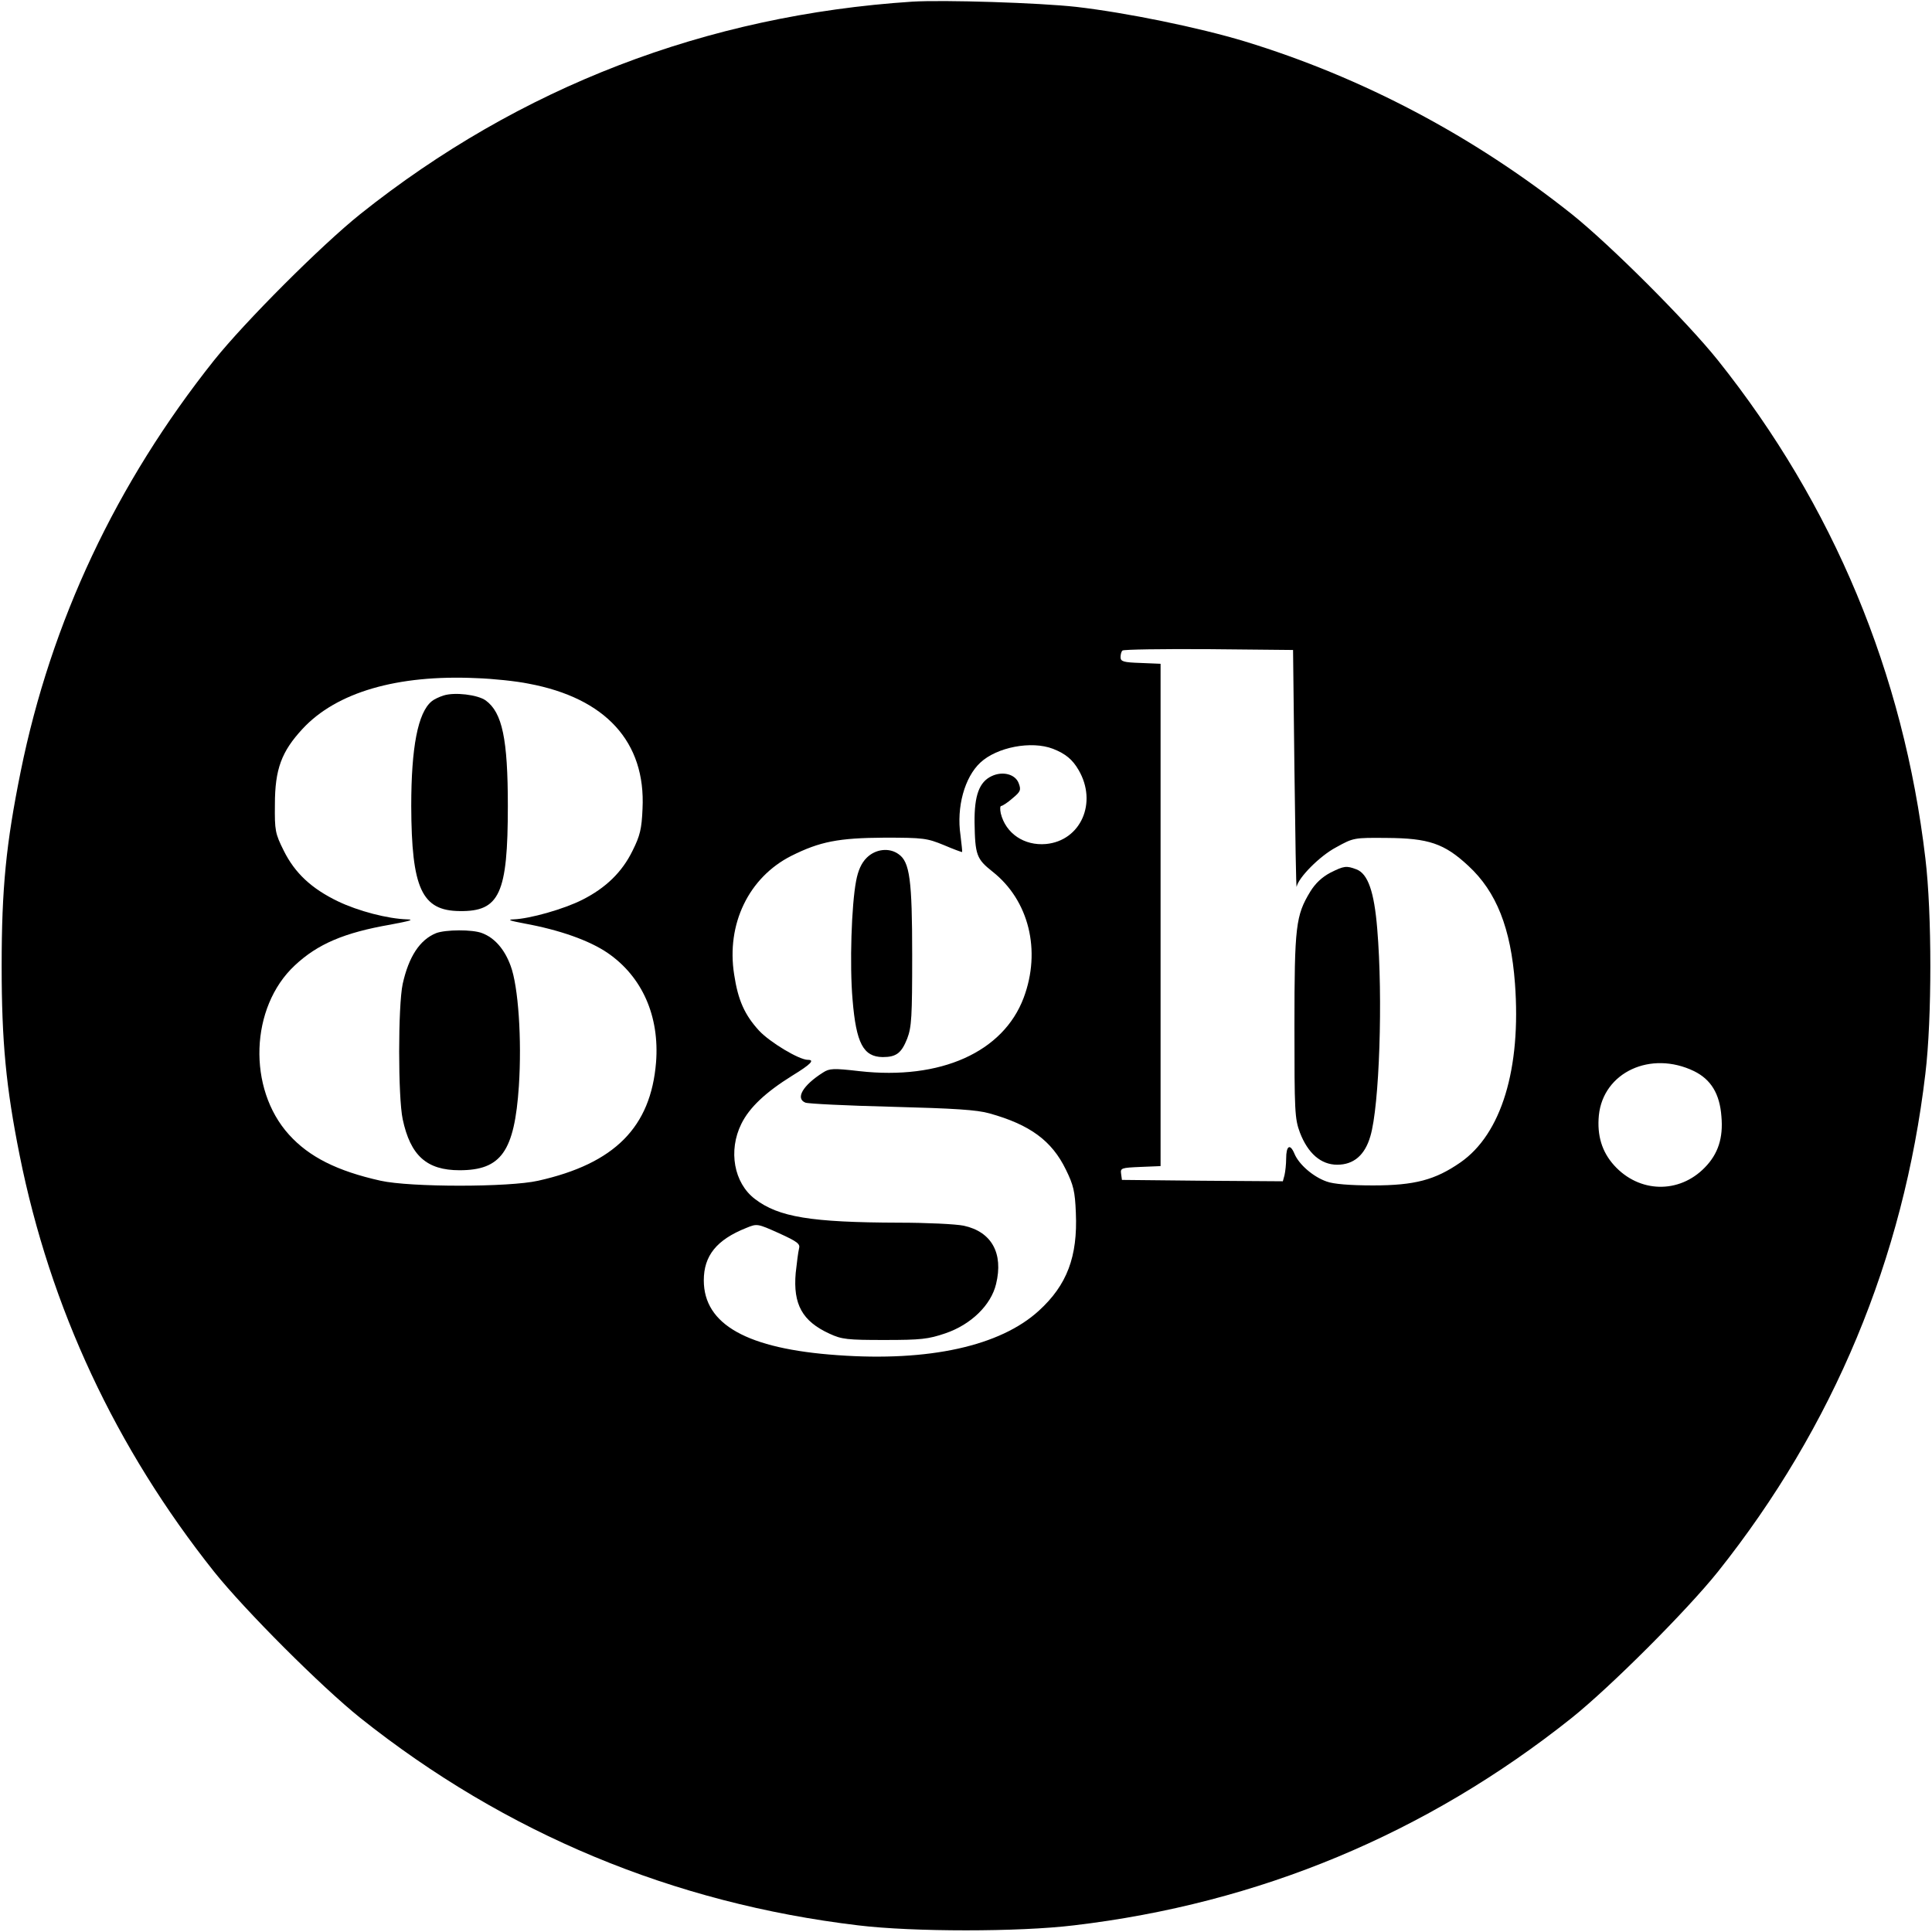 <?xml version="1.0" standalone="no"?>
<!DOCTYPE svg PUBLIC "-//W3C//DTD SVG 20010904//EN"
 "http://www.w3.org/TR/2001/REC-SVG-20010904/DTD/svg10.dtd">
<svg version="1.0" xmlns="http://www.w3.org/2000/svg"
 width="700pt" height="700pt" viewBox="0 0 700 700"
 preserveAspectRatio="xMidYMid meet">
<g transform="translate(0,700) scale(0.1,-0.1)"
fill="#000000" stroke="none">
<path d="M3305 6994 c-746 -49 -1422 -309 -2000 -770 -141 -113 -416 -388
-529 -529 -355 -446 -591 -947 -701 -1490 -53 -262 -69 -423 -69 -705 0 -275
16 -440 65 -685 111 -554 348 -1061 705 -1510 113 -141 388 -416 529 -529 526
-419 1134 -672 1805 -752 198 -24 582 -24 780 0 671 79 1278 332 1805 752 141
113 416 388 529 529 419 526 673 1135 752 1805 24 198 24 582 0 780 -79 670
-333 1280 -752 1805 -113 141 -388 416 -529 529 -356 283 -759 496 -1185 626
-165 50 -428 104 -610 125 -134 15 -481 26 -595 19z m1385 -2784 c3 -239 6
-430 8 -423 6 33 84 112 143 143 63 35 65 35 184 34 151 -1 208 -20 295 -101
102 -94 154 -226 169 -426 23 -309 -49 -546 -198 -649 -91 -63 -165 -83 -316
-83 -84 0 -144 5 -168 14 -49 17 -101 62 -117 101 -16 38 -30 29 -30 -18 0
-20 -3 -47 -6 -60 l-6 -22 -292 2 -291 3 -3 22 c-3 21 1 22 70 25 l73 3 0 910
0 910 -72 3 c-62 2 -73 5 -73 21 0 10 3 21 7 24 4 4 144 6 312 5 l306 -3 5
-435z m-2775 313 c279 -52 425 -211 413 -453 -3 -73 -9 -98 -36 -152 -38 -78
-97 -135 -182 -178 -67 -34 -191 -69 -249 -71 -25 -1 -14 -5 39 -15 126 -23
235 -61 302 -107 125 -86 188 -229 175 -396 -19 -235 -150 -367 -427 -429
-106 -24 -463 -24 -571 0 -157 35 -259 86 -332 167 -151 167 -141 462 21 613
83 78 180 119 347 148 69 13 88 18 60 19 -70 2 -177 30 -250 65 -96 46 -157
103 -197 184 -31 62 -33 73 -32 167 0 128 24 192 100 274 123 133 344 197 629
184 61 -2 146 -11 190 -20z m1900 -236 c46 -18 71 -39 93 -77 69 -118 8 -256
-118 -268 -79 -7 -146 38 -164 111 -3 15 -3 27 2 27 4 0 23 12 41 28 29 24 31
30 22 54 -12 33 -58 45 -98 26 -45 -21 -63 -70 -62 -168 2 -118 7 -132 65
-178 132 -104 177 -286 113 -457 -74 -197 -301 -299 -595 -266 -95 11 -109 10
-132 -5 -73 -46 -101 -94 -64 -109 9 -4 150 -11 312 -15 228 -6 309 -11 355
-24 147 -41 226 -99 277 -204 27 -55 33 -78 36 -156 7 -159 -32 -262 -134
-355 -140 -128 -398 -185 -730 -161 -327 23 -484 111 -484 271 0 89 46 147
154 190 39 16 40 16 118 -19 68 -31 78 -39 73 -56 -3 -12 -8 -51 -12 -88 -10
-114 24 -175 122 -220 45 -21 65 -23 200 -23 132 0 158 3 220 24 94 32 166
103 184 179 27 111 -16 189 -117 211 -29 6 -135 11 -235 11 -318 1 -436 20
-522 86 -76 58 -97 175 -49 272 29 59 87 114 185 175 67 41 82 57 56 57 -32 0
-138 64 -177 106 -52 57 -76 110 -90 203 -29 183 53 352 207 430 104 52 171
65 338 66 141 0 154 -2 215 -27 35 -15 65 -26 66 -25 1 1 -2 28 -6 61 -15 102
15 210 72 263 60 56 185 80 263 50z m2323 -1168 c61 -30 93 -82 99 -164 7 -78
-12 -136 -60 -185 -93 -96 -238 -93 -329 8 -44 49 -62 108 -55 181 16 156 188
236 345 160z"/>
<path d="M4820 3838 c-30 -16 -54 -38 -73 -69 -52 -86 -57 -124 -57 -486 0
-311 1 -336 20 -387 29 -75 76 -116 135 -116 59 0 100 34 120 103 33 110 46
501 25 751 -11 136 -34 200 -75 216 -37 14 -45 13 -95 -12z"/>
<path d="M1607 4480 c-16 -5 -35 -14 -43 -21 -50 -41 -74 -167 -74 -379 1
-299 38 -380 176 -381 144 -2 174 63 174 381 0 242 -20 338 -80 382 -29 21
-113 31 -153 18z"/>
<path d="M1580 3619 c-59 -24 -99 -85 -121 -184 -17 -80 -17 -410 0 -490 28
-132 87 -185 206 -185 151 0 199 68 215 305 11 169 -2 362 -30 436 -22 60 -58
101 -103 118 -35 14 -133 13 -167 0z"/>
<path d="M3140 3892 c-19 -19 -31 -46 -38 -83 -17 -88 -24 -305 -13 -431 13
-158 39 -207 109 -208 49 0 68 14 89 67 16 42 18 79 18 303 0 273 -9 337 -49
365 -34 25 -84 19 -116 -13z"/>
</g>
</svg>
